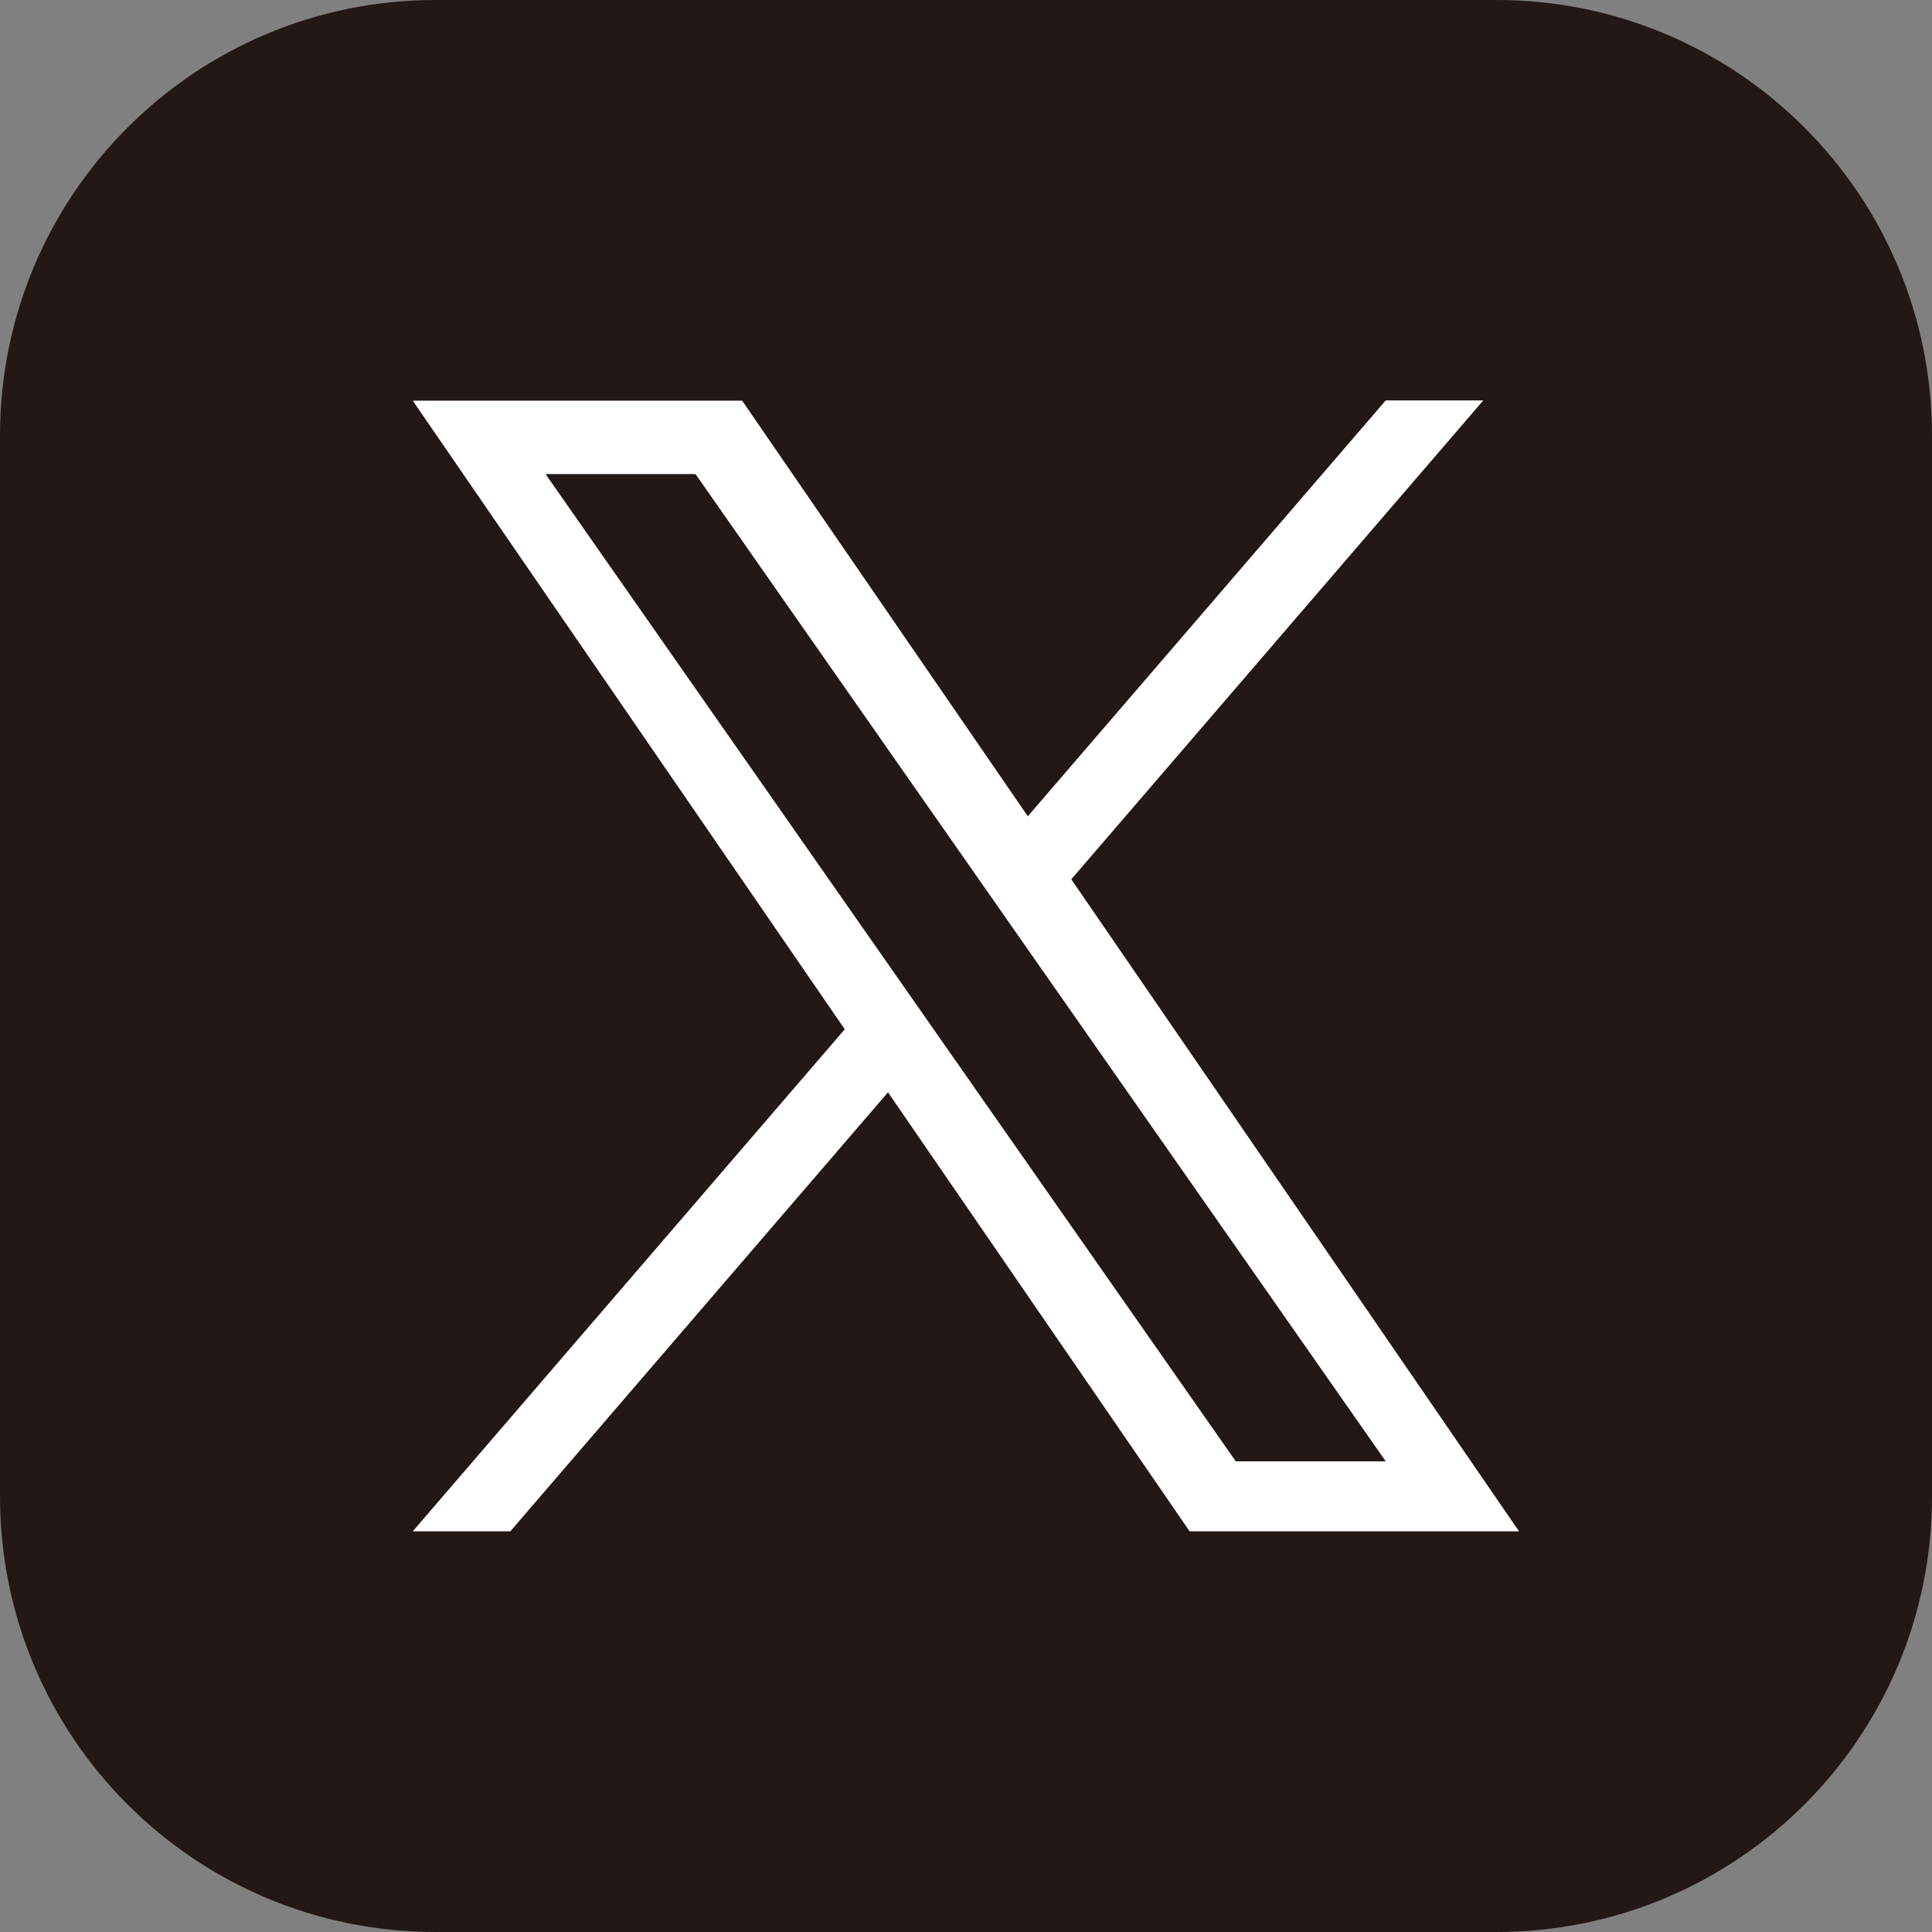<?xml version="1.0" encoding="utf-8"?>
<!-- Generator: Adobe Illustrator 28.0.0, SVG Export Plug-In . SVG Version: 6.00 Build 0)  -->
<svg version="1.1" id="レイヤー_1" xmlns="http://www.w3.org/2000/svg" xmlns:xlink="http://www.w3.org/1999/xlink" x="0px"
	 y="0px" viewBox="0 0 800 800" style="enable-background:new 0 0 800 800;" xml:space="preserve">
<rect x="0" y="0" width="800" height="800" fill="#808080" stroke="none"/>
<style type="text/css">
	.st0{fill:#231815;}
	.st1{fill:#FFFFFF;}
</style>
<g>
	<path class="st0" d="M619.6,800H180.4C80.7,800,0,719.3,0,619.6V180.4C0,80.7,80.7,0,180.4,0h439.3C719.3,0,800,80.7,800,180.4
		v439.3C800,719.3,719.3,800,619.6,800z"/>
	<path class="st1" d="M443.6,364.1l170.6-198.3h-40.4L425.6,338L307.3,165.9H170.9l178.9,260.3L170.9,634.1h40.4l156.4-181.8
		l124.9,181.8h136.4L443.6,364.1L443.6,364.1z M388.2,428.5l-18.1-25.9L225.9,196.3H288l116.4,166.5l18.1,25.9l151.3,216.4h-62.1
		L388.2,428.5L388.2,428.5z"/>
</g>
</svg>
